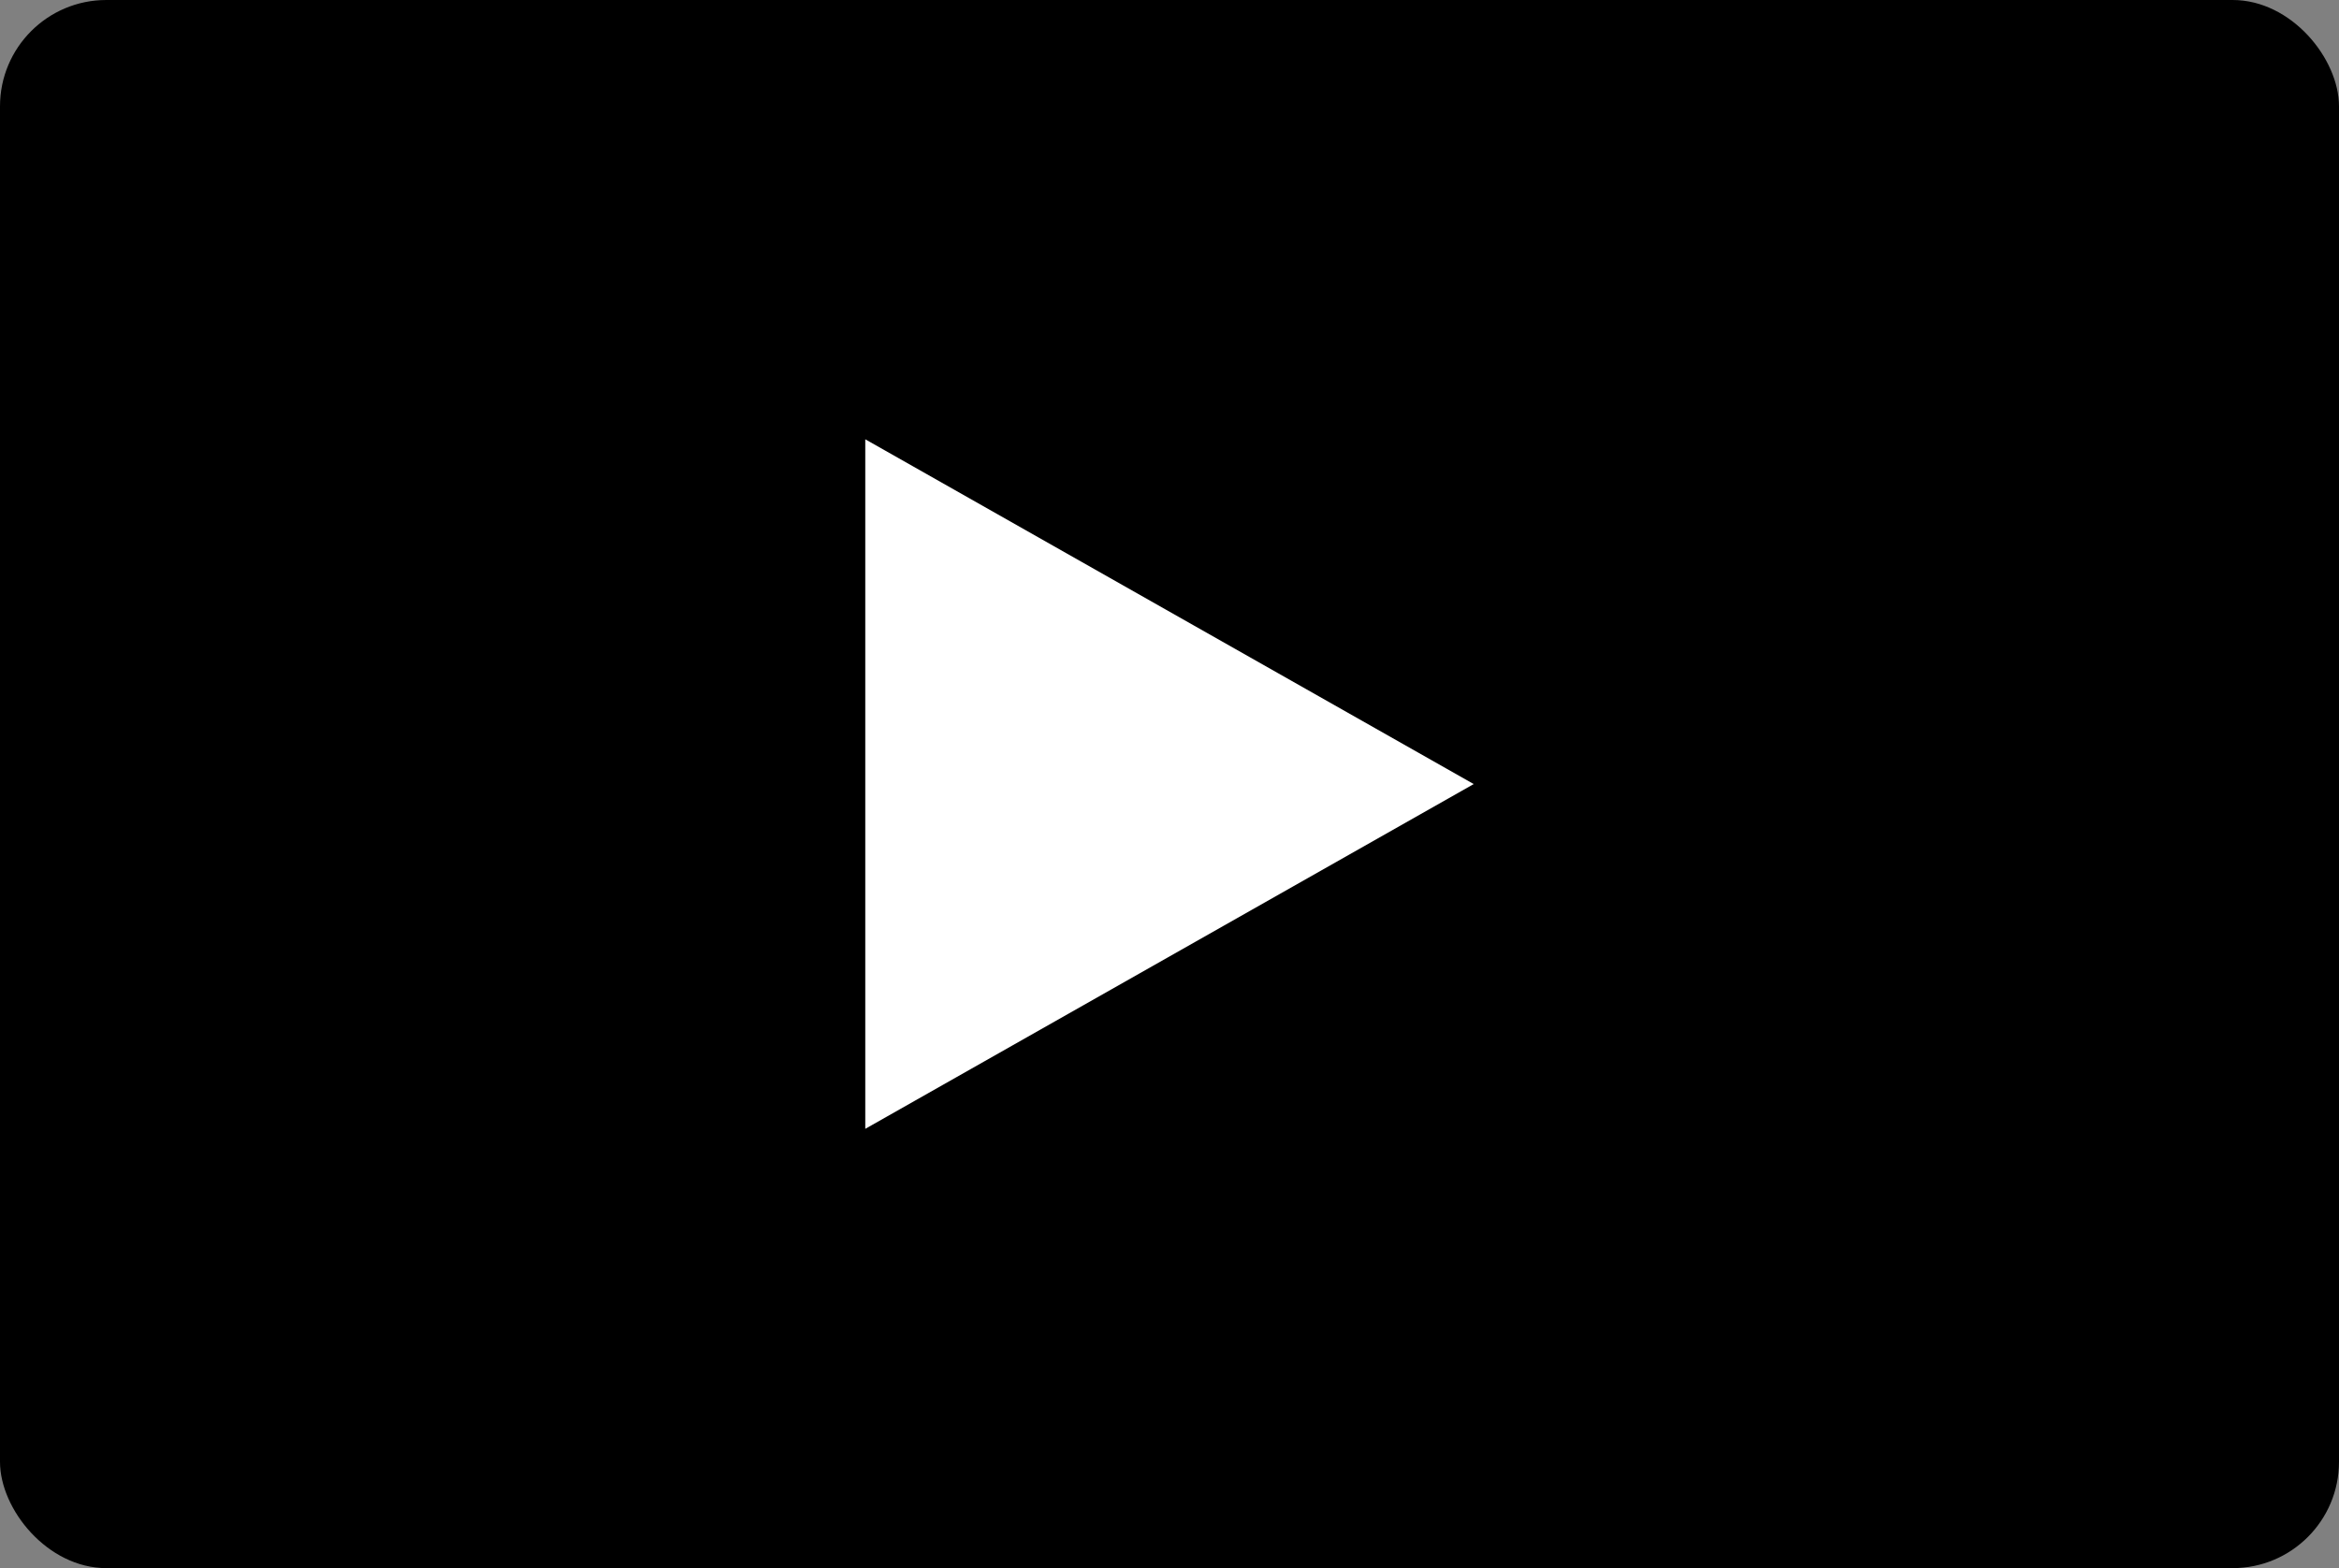 <svg xmlns="http://www.w3.org/2000/svg" width="44" height="29.5" viewBox="0 0 44 29.5">
  <rect x="0" y="0" width="44" height="29.5" fill="#808080" stroke="none"/>
  <g id="Group_56" data-name="Group 56" transform="translate(-1521.744 -3373.497)">
    <rect id="Rectangle_92" data-name="Rectangle 92" width="44" height="29.5" rx="2" transform="translate(1521.744 3373.497)"/>
    <path id="Path_1" data-name="Path 1" d="M1538.021,3381.761l11.446,6.486-11.446,6.486Z" fill="#fff"/>
  </g>
</svg>
